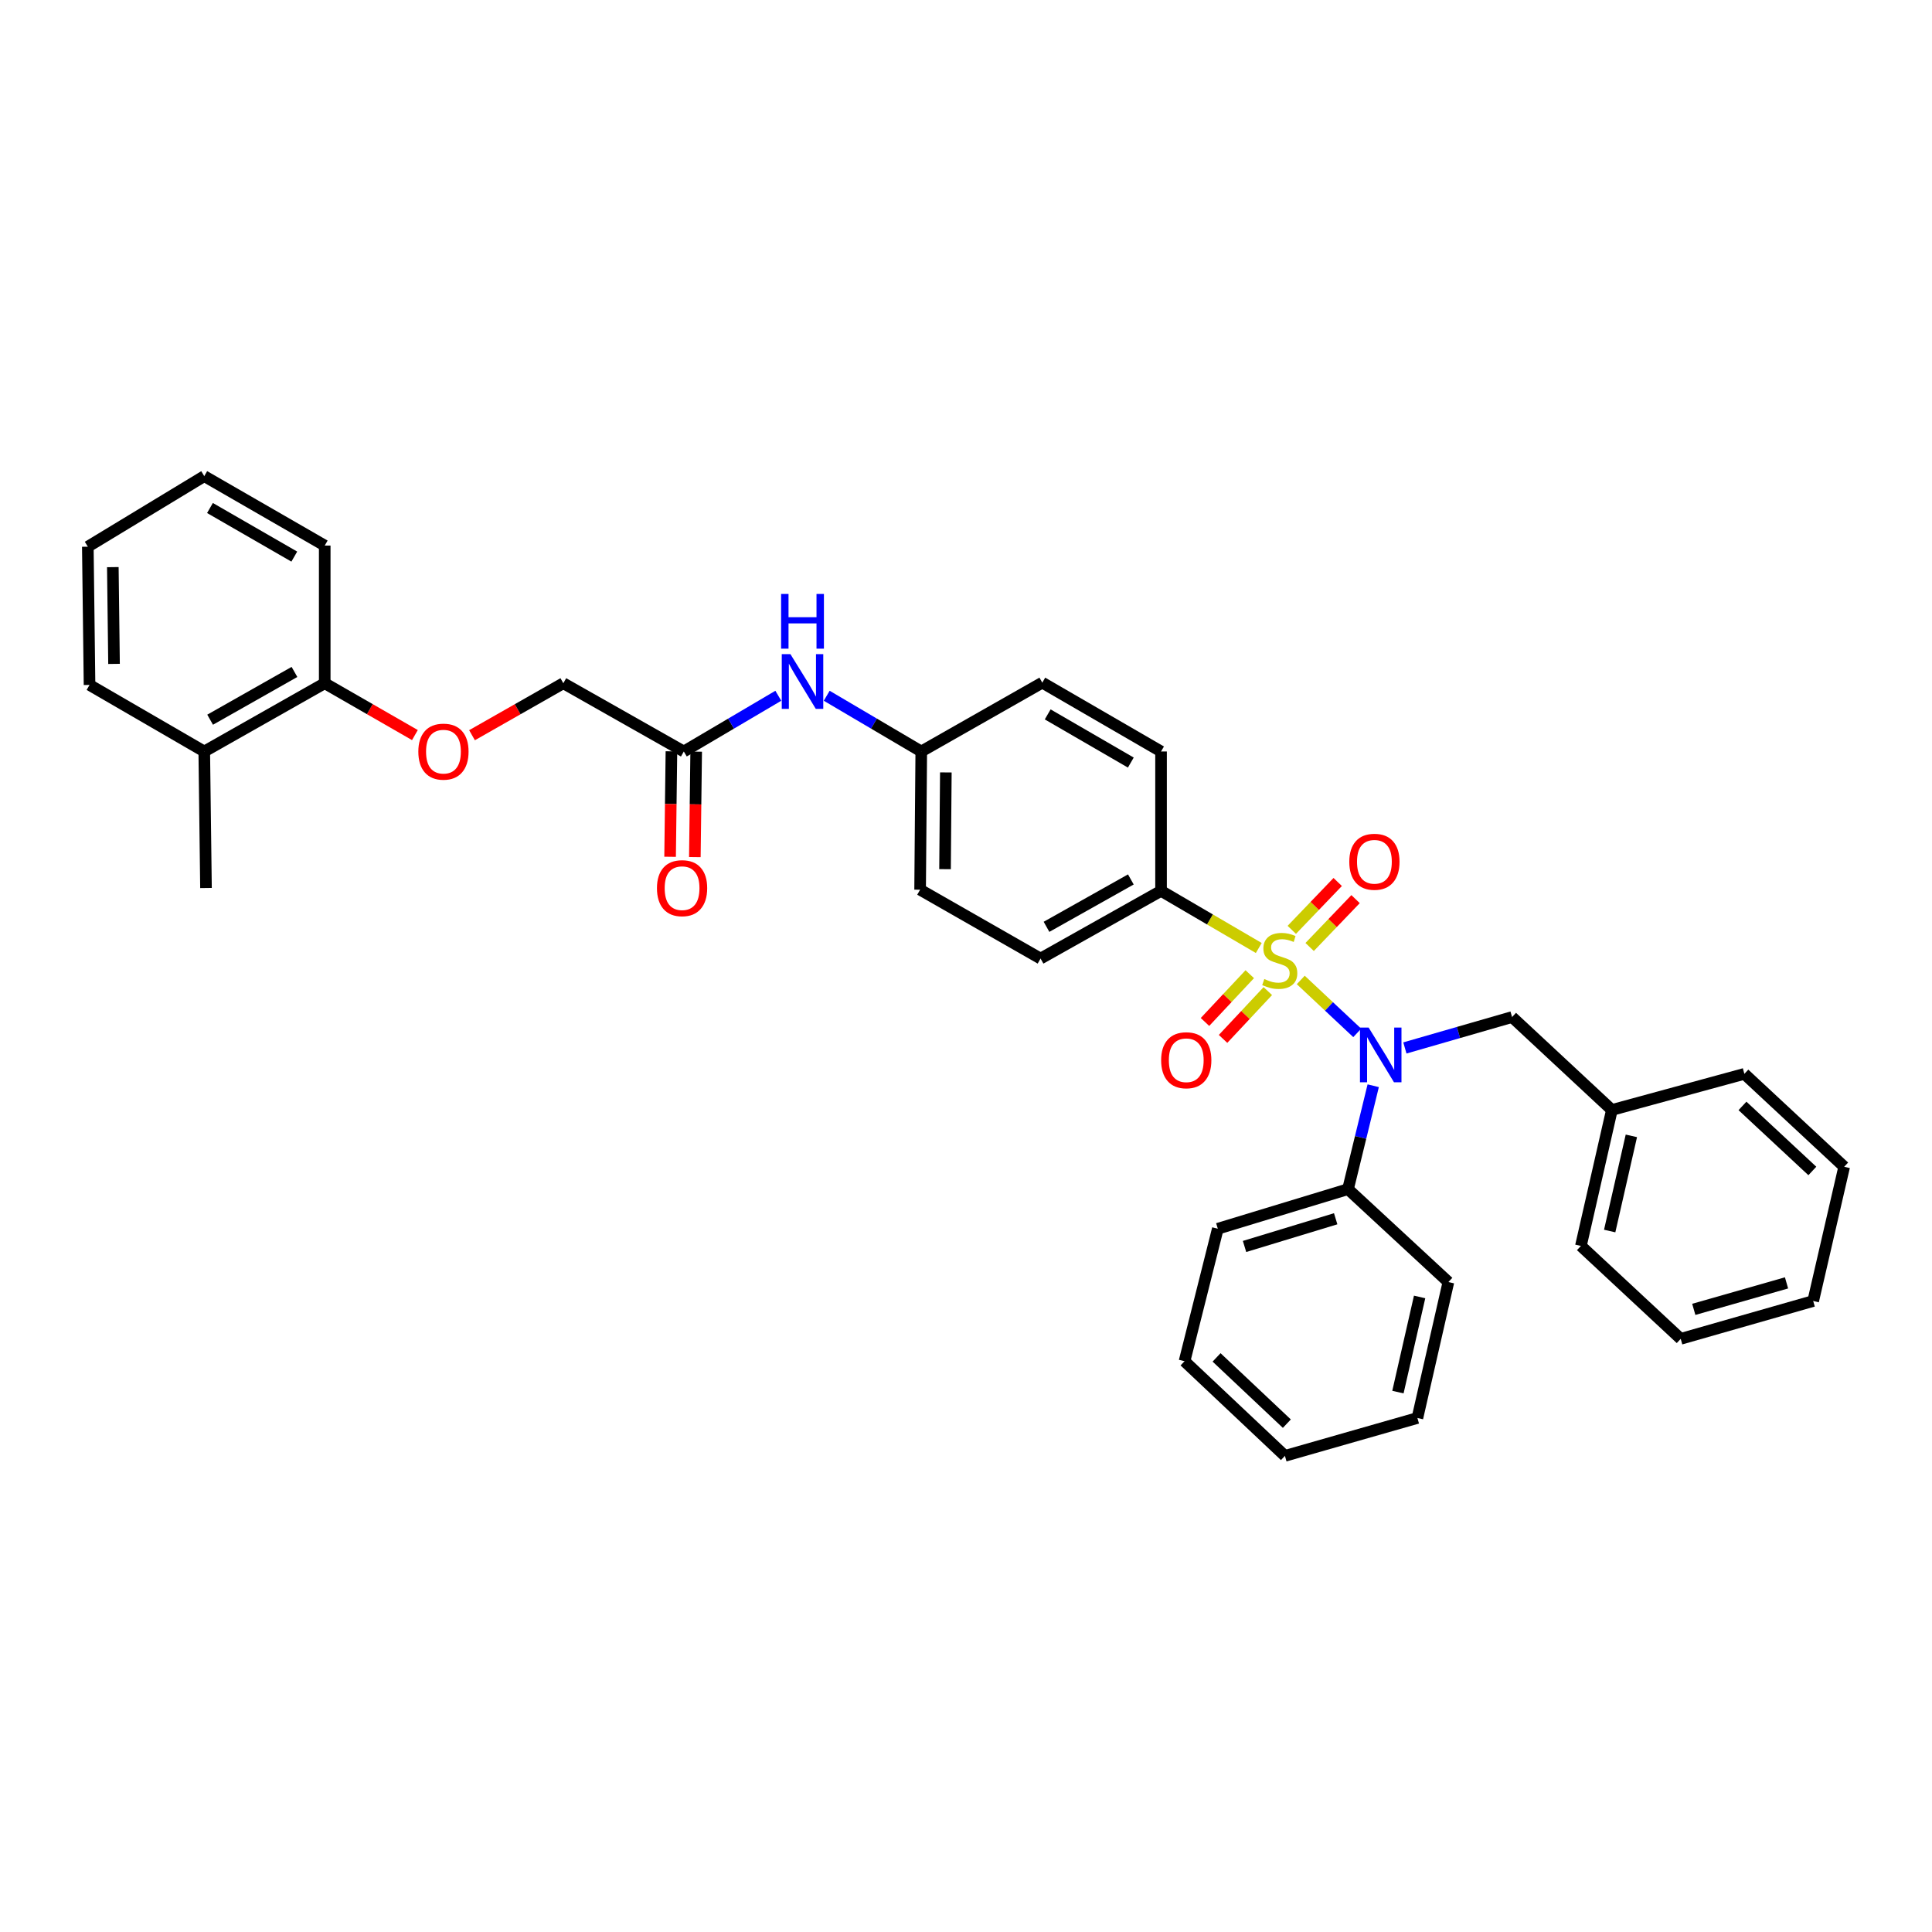 <?xml version='1.0' encoding='iso-8859-1'?>
<svg version='1.1' baseProfile='full'
              xmlns='http://www.w3.org/2000/svg'
                      xmlns:rdkit='http://www.rdkit.org/xml'
                      xmlns:xlink='http://www.w3.org/1999/xlink'
                  xml:space='preserve'
width='1000px' height='1000px' viewBox='0 0 1000 1000'>
<!-- END OF HEADER -->
<rect style='opacity:1.0;fill:#FFFFFF;stroke:none' width='1000' height='1000' x='0' y='0'> </rect>
<path class='bond-0' d='M 673.27,507.223 L 687.885,520.925' style='fill:none;fill-rule:evenodd;stroke:#CCCC00;stroke-width:6px;stroke-linecap:butt;stroke-linejoin:miter;stroke-opacity:1' />
<path class='bond-0' d='M 687.885,520.925 L 702.501,534.627' style='fill:none;fill-rule:evenodd;stroke:#0000FF;stroke-width:6px;stroke-linecap:butt;stroke-linejoin:miter;stroke-opacity:1' />
<path class='bond-1' d='M 651.539,490.682 L 626.247,475.895' style='fill:none;fill-rule:evenodd;stroke:#CCCC00;stroke-width:6px;stroke-linecap:butt;stroke-linejoin:miter;stroke-opacity:1' />
<path class='bond-1' d='M 626.247,475.895 L 600.956,461.107' style='fill:none;fill-rule:evenodd;stroke:#000000;stroke-width:6px;stroke-linecap:butt;stroke-linejoin:miter;stroke-opacity:1' />
<path class='bond-2' d='M 646.874,504.234 L 635.287,516.603' style='fill:none;fill-rule:evenodd;stroke:#CCCC00;stroke-width:6px;stroke-linecap:butt;stroke-linejoin:miter;stroke-opacity:1' />
<path class='bond-2' d='M 635.287,516.603 L 623.701,528.972' style='fill:none;fill-rule:evenodd;stroke:#FF0000;stroke-width:6px;stroke-linecap:butt;stroke-linejoin:miter;stroke-opacity:1' />
<path class='bond-2' d='M 656.224,512.994 L 644.638,525.362' style='fill:none;fill-rule:evenodd;stroke:#CCCC00;stroke-width:6px;stroke-linecap:butt;stroke-linejoin:miter;stroke-opacity:1' />
<path class='bond-2' d='M 644.638,525.362 L 633.051,537.731' style='fill:none;fill-rule:evenodd;stroke:#FF0000;stroke-width:6px;stroke-linecap:butt;stroke-linejoin:miter;stroke-opacity:1' />
<path class='bond-3' d='M 677.871,490.159 L 689.754,477.773' style='fill:none;fill-rule:evenodd;stroke:#CCCC00;stroke-width:6px;stroke-linecap:butt;stroke-linejoin:miter;stroke-opacity:1' />
<path class='bond-3' d='M 689.754,477.773 L 701.638,465.387' style='fill:none;fill-rule:evenodd;stroke:#FF0000;stroke-width:6px;stroke-linecap:butt;stroke-linejoin:miter;stroke-opacity:1' />
<path class='bond-3' d='M 668.625,481.289 L 680.509,468.903' style='fill:none;fill-rule:evenodd;stroke:#CCCC00;stroke-width:6px;stroke-linecap:butt;stroke-linejoin:miter;stroke-opacity:1' />
<path class='bond-3' d='M 680.509,468.903 L 692.392,456.517' style='fill:none;fill-rule:evenodd;stroke:#FF0000;stroke-width:6px;stroke-linecap:butt;stroke-linejoin:miter;stroke-opacity:1' />
<path class='bond-5' d='M 727.168,542.419 L 754.906,534.42' style='fill:none;fill-rule:evenodd;stroke:#0000FF;stroke-width:6px;stroke-linecap:butt;stroke-linejoin:miter;stroke-opacity:1' />
<path class='bond-5' d='M 754.906,534.42 L 782.644,526.422' style='fill:none;fill-rule:evenodd;stroke:#000000;stroke-width:6px;stroke-linecap:butt;stroke-linejoin:miter;stroke-opacity:1' />
<path class='bond-7' d='M 710.772,561.973 L 704.249,588.735' style='fill:none;fill-rule:evenodd;stroke:#0000FF;stroke-width:6px;stroke-linecap:butt;stroke-linejoin:miter;stroke-opacity:1' />
<path class='bond-7' d='M 704.249,588.735 L 697.726,615.498' style='fill:none;fill-rule:evenodd;stroke:#000000;stroke-width:6px;stroke-linecap:butt;stroke-linejoin:miter;stroke-opacity:1' />
<path class='bond-11' d='M 600.956,461.107 L 538.594,496.149' style='fill:none;fill-rule:evenodd;stroke:#000000;stroke-width:6px;stroke-linecap:butt;stroke-linejoin:miter;stroke-opacity:1' />
<path class='bond-11' d='M 585.325,455.193 L 541.672,479.723' style='fill:none;fill-rule:evenodd;stroke:#000000;stroke-width:6px;stroke-linecap:butt;stroke-linejoin:miter;stroke-opacity:1' />
<path class='bond-12' d='M 600.956,461.107 L 600.956,388.965' style='fill:none;fill-rule:evenodd;stroke:#000000;stroke-width:6px;stroke-linecap:butt;stroke-linejoin:miter;stroke-opacity:1' />
<path class='bond-4' d='M 353.937,388.965 L 378.397,374.545' style='fill:none;fill-rule:evenodd;stroke:#000000;stroke-width:6px;stroke-linecap:butt;stroke-linejoin:miter;stroke-opacity:1' />
<path class='bond-4' d='M 378.397,374.545 L 402.857,360.124' style='fill:none;fill-rule:evenodd;stroke:#0000FF;stroke-width:6px;stroke-linecap:butt;stroke-linejoin:miter;stroke-opacity:1' />
<path class='bond-10' d='M 347.532,388.884 L 347.185,416.175' style='fill:none;fill-rule:evenodd;stroke:#000000;stroke-width:6px;stroke-linecap:butt;stroke-linejoin:miter;stroke-opacity:1' />
<path class='bond-10' d='M 347.185,416.175 L 346.839,443.465' style='fill:none;fill-rule:evenodd;stroke:#FF0000;stroke-width:6px;stroke-linecap:butt;stroke-linejoin:miter;stroke-opacity:1' />
<path class='bond-10' d='M 360.343,389.047 L 359.997,416.337' style='fill:none;fill-rule:evenodd;stroke:#000000;stroke-width:6px;stroke-linecap:butt;stroke-linejoin:miter;stroke-opacity:1' />
<path class='bond-10' d='M 359.997,416.337 L 359.65,443.628' style='fill:none;fill-rule:evenodd;stroke:#FF0000;stroke-width:6px;stroke-linecap:butt;stroke-linejoin:miter;stroke-opacity:1' />
<path class='bond-14' d='M 353.937,388.965 L 291.576,353.638' style='fill:none;fill-rule:evenodd;stroke:#000000;stroke-width:6px;stroke-linecap:butt;stroke-linejoin:miter;stroke-opacity:1' />
<path class='bond-16' d='M 782.644,526.422 L 834.307,574.519' style='fill:none;fill-rule:evenodd;stroke:#000000;stroke-width:6px;stroke-linecap:butt;stroke-linejoin:miter;stroke-opacity:1' />
<path class='bond-6' d='M 427.904,360.122 L 452.374,374.544' style='fill:none;fill-rule:evenodd;stroke:#0000FF;stroke-width:6px;stroke-linecap:butt;stroke-linejoin:miter;stroke-opacity:1' />
<path class='bond-6' d='M 452.374,374.544 L 476.845,388.965' style='fill:none;fill-rule:evenodd;stroke:#000000;stroke-width:6px;stroke-linecap:butt;stroke-linejoin:miter;stroke-opacity:1' />
<path class='bond-19' d='M 697.726,615.498 L 630.339,635.984' style='fill:none;fill-rule:evenodd;stroke:#000000;stroke-width:6px;stroke-linecap:butt;stroke-linejoin:miter;stroke-opacity:1' />
<path class='bond-19' d='M 691.344,630.829 L 644.174,645.169' style='fill:none;fill-rule:evenodd;stroke:#000000;stroke-width:6px;stroke-linecap:butt;stroke-linejoin:miter;stroke-opacity:1' />
<path class='bond-20' d='M 697.726,615.498 L 749.688,663.595' style='fill:none;fill-rule:evenodd;stroke:#000000;stroke-width:6px;stroke-linecap:butt;stroke-linejoin:miter;stroke-opacity:1' />
<path class='bond-8' d='M 244.313,380.547 L 267.944,367.093' style='fill:none;fill-rule:evenodd;stroke:#FF0000;stroke-width:6px;stroke-linecap:butt;stroke-linejoin:miter;stroke-opacity:1' />
<path class='bond-8' d='M 267.944,367.093 L 291.576,353.638' style='fill:none;fill-rule:evenodd;stroke:#000000;stroke-width:6px;stroke-linecap:butt;stroke-linejoin:miter;stroke-opacity:1' />
<path class='bond-9' d='M 214.756,380.473 L 191.417,367.056' style='fill:none;fill-rule:evenodd;stroke:#FF0000;stroke-width:6px;stroke-linecap:butt;stroke-linejoin:miter;stroke-opacity:1' />
<path class='bond-9' d='M 191.417,367.056 L 168.077,353.638' style='fill:none;fill-rule:evenodd;stroke:#000000;stroke-width:6px;stroke-linecap:butt;stroke-linejoin:miter;stroke-opacity:1' />
<path class='bond-13' d='M 168.077,353.638 L 105.723,388.965' style='fill:none;fill-rule:evenodd;stroke:#000000;stroke-width:6px;stroke-linecap:butt;stroke-linejoin:miter;stroke-opacity:1' />
<path class='bond-13' d='M 152.409,347.79 L 108.761,372.519' style='fill:none;fill-rule:evenodd;stroke:#000000;stroke-width:6px;stroke-linecap:butt;stroke-linejoin:miter;stroke-opacity:1' />
<path class='bond-21' d='M 168.077,353.638 L 168.077,282.386' style='fill:none;fill-rule:evenodd;stroke:#000000;stroke-width:6px;stroke-linecap:butt;stroke-linejoin:miter;stroke-opacity:1' />
<path class='bond-18' d='M 538.594,496.149 L 476.247,460.509' style='fill:none;fill-rule:evenodd;stroke:#000000;stroke-width:6px;stroke-linecap:butt;stroke-linejoin:miter;stroke-opacity:1' />
<path class='bond-17' d='M 600.956,388.965 L 539.491,353.339' style='fill:none;fill-rule:evenodd;stroke:#000000;stroke-width:6px;stroke-linecap:butt;stroke-linejoin:miter;stroke-opacity:1' />
<path class='bond-17' d='M 585.311,394.706 L 542.286,369.768' style='fill:none;fill-rule:evenodd;stroke:#000000;stroke-width:6px;stroke-linecap:butt;stroke-linejoin:miter;stroke-opacity:1' />
<path class='bond-22' d='M 105.723,388.965 L 106.62,459.633' style='fill:none;fill-rule:evenodd;stroke:#000000;stroke-width:6px;stroke-linecap:butt;stroke-linejoin:miter;stroke-opacity:1' />
<path class='bond-23' d='M 105.723,388.965 L 46.344,354.528' style='fill:none;fill-rule:evenodd;stroke:#000000;stroke-width:6px;stroke-linecap:butt;stroke-linejoin:miter;stroke-opacity:1' />
<path class='bond-15' d='M 476.845,388.965 L 539.491,353.339' style='fill:none;fill-rule:evenodd;stroke:#000000;stroke-width:6px;stroke-linecap:butt;stroke-linejoin:miter;stroke-opacity:1' />
<path class='bond-34' d='M 476.845,388.965 L 476.247,460.509' style='fill:none;fill-rule:evenodd;stroke:#000000;stroke-width:6px;stroke-linecap:butt;stroke-linejoin:miter;stroke-opacity:1' />
<path class='bond-34' d='M 489.567,399.804 L 489.149,449.884' style='fill:none;fill-rule:evenodd;stroke:#000000;stroke-width:6px;stroke-linecap:butt;stroke-linejoin:miter;stroke-opacity:1' />
<path class='bond-24' d='M 834.307,574.519 L 818.27,644.888' style='fill:none;fill-rule:evenodd;stroke:#000000;stroke-width:6px;stroke-linecap:butt;stroke-linejoin:miter;stroke-opacity:1' />
<path class='bond-24' d='M 844.394,587.921 L 833.168,637.18' style='fill:none;fill-rule:evenodd;stroke:#000000;stroke-width:6px;stroke-linecap:butt;stroke-linejoin:miter;stroke-opacity:1' />
<path class='bond-25' d='M 834.307,574.519 L 902.883,555.827' style='fill:none;fill-rule:evenodd;stroke:#000000;stroke-width:6px;stroke-linecap:butt;stroke-linejoin:miter;stroke-opacity:1' />
<path class='bond-27' d='M 630.339,635.984 L 613.113,704.559' style='fill:none;fill-rule:evenodd;stroke:#000000;stroke-width:6px;stroke-linecap:butt;stroke-linejoin:miter;stroke-opacity:1' />
<path class='bond-28' d='M 749.688,663.595 L 733.651,733.949' style='fill:none;fill-rule:evenodd;stroke:#000000;stroke-width:6px;stroke-linecap:butt;stroke-linejoin:miter;stroke-opacity:1' />
<path class='bond-28' d='M 734.79,671.3 L 723.564,720.549' style='fill:none;fill-rule:evenodd;stroke:#000000;stroke-width:6px;stroke-linecap:butt;stroke-linejoin:miter;stroke-opacity:1' />
<path class='bond-29' d='M 168.077,282.386 L 105.723,246.447' style='fill:none;fill-rule:evenodd;stroke:#000000;stroke-width:6px;stroke-linecap:butt;stroke-linejoin:miter;stroke-opacity:1' />
<path class='bond-29' d='M 152.326,288.096 L 108.678,262.939' style='fill:none;fill-rule:evenodd;stroke:#000000;stroke-width:6px;stroke-linecap:butt;stroke-linejoin:miter;stroke-opacity:1' />
<path class='bond-37' d='M 46.344,354.528 L 45.455,282.97' style='fill:none;fill-rule:evenodd;stroke:#000000;stroke-width:6px;stroke-linecap:butt;stroke-linejoin:miter;stroke-opacity:1' />
<path class='bond-37' d='M 59.022,343.635 L 58.4,293.545' style='fill:none;fill-rule:evenodd;stroke:#000000;stroke-width:6px;stroke-linecap:butt;stroke-linejoin:miter;stroke-opacity:1' />
<path class='bond-31' d='M 818.27,644.888 L 869.933,692.985' style='fill:none;fill-rule:evenodd;stroke:#000000;stroke-width:6px;stroke-linecap:butt;stroke-linejoin:miter;stroke-opacity:1' />
<path class='bond-30' d='M 902.883,555.827 L 954.545,603.924' style='fill:none;fill-rule:evenodd;stroke:#000000;stroke-width:6px;stroke-linecap:butt;stroke-linejoin:miter;stroke-opacity:1' />
<path class='bond-30' d='M 901.902,572.419 L 938.066,606.087' style='fill:none;fill-rule:evenodd;stroke:#000000;stroke-width:6px;stroke-linecap:butt;stroke-linejoin:miter;stroke-opacity:1' />
<path class='bond-26' d='M 45.455,282.97 L 105.723,246.447' style='fill:none;fill-rule:evenodd;stroke:#000000;stroke-width:6px;stroke-linecap:butt;stroke-linejoin:miter;stroke-opacity:1' />
<path class='bond-35' d='M 613.113,704.559 L 665.075,753.553' style='fill:none;fill-rule:evenodd;stroke:#000000;stroke-width:6px;stroke-linecap:butt;stroke-linejoin:miter;stroke-opacity:1' />
<path class='bond-35' d='M 629.697,702.586 L 666.07,736.881' style='fill:none;fill-rule:evenodd;stroke:#000000;stroke-width:6px;stroke-linecap:butt;stroke-linejoin:miter;stroke-opacity:1' />
<path class='bond-33' d='M 733.651,733.949 L 665.075,753.553' style='fill:none;fill-rule:evenodd;stroke:#000000;stroke-width:6px;stroke-linecap:butt;stroke-linejoin:miter;stroke-opacity:1' />
<path class='bond-32' d='M 954.545,603.924 L 938.508,673.396' style='fill:none;fill-rule:evenodd;stroke:#000000;stroke-width:6px;stroke-linecap:butt;stroke-linejoin:miter;stroke-opacity:1' />
<path class='bond-36' d='M 869.933,692.985 L 938.508,673.396' style='fill:none;fill-rule:evenodd;stroke:#000000;stroke-width:6px;stroke-linecap:butt;stroke-linejoin:miter;stroke-opacity:1' />
<path class='bond-36' d='M 876.7,677.727 L 924.703,664.015' style='fill:none;fill-rule:evenodd;stroke:#000000;stroke-width:6px;stroke-linecap:butt;stroke-linejoin:miter;stroke-opacity:1' />
<path  class='atom-0' d='M 654.399 506.752
Q 654.719 506.872, 656.039 507.432
Q 657.359 507.992, 658.799 508.352
Q 660.279 508.672, 661.719 508.672
Q 664.399 508.672, 665.959 507.392
Q 667.519 506.072, 667.519 503.792
Q 667.519 502.232, 666.719 501.272
Q 665.959 500.312, 664.759 499.792
Q 663.559 499.272, 661.559 498.672
Q 659.039 497.912, 657.519 497.192
Q 656.039 496.472, 654.959 494.952
Q 653.919 493.432, 653.919 490.872
Q 653.919 487.312, 656.319 485.112
Q 658.759 482.912, 663.559 482.912
Q 666.839 482.912, 670.559 484.472
L 669.639 487.552
Q 666.239 486.152, 663.679 486.152
Q 660.919 486.152, 659.399 487.312
Q 657.879 488.432, 657.919 490.392
Q 657.919 491.912, 658.679 492.832
Q 659.479 493.752, 660.599 494.272
Q 661.759 494.792, 663.679 495.392
Q 666.239 496.192, 667.759 496.992
Q 669.279 497.792, 670.359 499.432
Q 671.479 501.032, 671.479 503.792
Q 671.479 507.712, 668.839 509.832
Q 666.239 511.912, 661.879 511.912
Q 659.359 511.912, 657.439 511.352
Q 655.559 510.832, 653.319 509.912
L 654.399 506.752
' fill='#CCCC00'/>
<path  class='atom-1' d='M 708.4 531.865
L 717.68 546.865
Q 718.6 548.345, 720.08 551.025
Q 721.56 553.705, 721.64 553.865
L 721.64 531.865
L 725.4 531.865
L 725.4 560.185
L 721.52 560.185
L 711.56 543.785
Q 710.4 541.865, 709.16 539.665
Q 707.96 537.465, 707.6 536.785
L 707.6 560.185
L 703.92 560.185
L 703.92 531.865
L 708.4 531.865
' fill='#0000FF'/>
<path  class='atom-3' d='M 601.003 548.775
Q 601.003 541.975, 604.363 538.175
Q 607.723 534.375, 614.003 534.375
Q 620.283 534.375, 623.643 538.175
Q 627.003 541.975, 627.003 548.775
Q 627.003 555.655, 623.603 559.575
Q 620.203 563.455, 614.003 563.455
Q 607.763 563.455, 604.363 559.575
Q 601.003 555.695, 601.003 548.775
M 614.003 560.255
Q 618.323 560.255, 620.643 557.375
Q 623.003 554.455, 623.003 548.775
Q 623.003 543.215, 620.643 540.415
Q 618.323 537.575, 614.003 537.575
Q 609.683 537.575, 607.323 540.375
Q 605.003 543.175, 605.003 548.775
Q 605.003 554.495, 607.323 557.375
Q 609.683 560.255, 614.003 560.255
' fill='#FF0000'/>
<path  class='atom-4' d='M 698.392 446.047
Q 698.392 439.247, 701.752 435.447
Q 705.112 431.647, 711.392 431.647
Q 717.672 431.647, 721.032 435.447
Q 724.392 439.247, 724.392 446.047
Q 724.392 452.927, 720.992 456.847
Q 717.592 460.727, 711.392 460.727
Q 705.152 460.727, 701.752 456.847
Q 698.392 452.967, 698.392 446.047
M 711.392 457.527
Q 715.712 457.527, 718.032 454.647
Q 720.392 451.727, 720.392 446.047
Q 720.392 440.487, 718.032 437.687
Q 715.712 434.847, 711.392 434.847
Q 707.072 434.847, 704.712 437.647
Q 702.392 440.447, 702.392 446.047
Q 702.392 451.767, 704.712 454.647
Q 707.072 457.527, 711.392 457.527
' fill='#FF0000'/>
<path  class='atom-7' d='M 409.12 338.581
L 418.4 353.581
Q 419.32 355.061, 420.8 357.741
Q 422.28 360.421, 422.36 360.581
L 422.36 338.581
L 426.12 338.581
L 426.12 366.901
L 422.24 366.901
L 412.28 350.501
Q 411.12 348.581, 409.88 346.381
Q 408.68 344.181, 408.32 343.501
L 408.32 366.901
L 404.64 366.901
L 404.64 338.581
L 409.12 338.581
' fill='#0000FF'/>
<path  class='atom-7' d='M 404.3 307.429
L 408.14 307.429
L 408.14 319.469
L 422.62 319.469
L 422.62 307.429
L 426.46 307.429
L 426.46 335.749
L 422.62 335.749
L 422.62 322.669
L 408.14 322.669
L 408.14 335.749
L 404.3 335.749
L 404.3 307.429
' fill='#0000FF'/>
<path  class='atom-9' d='M 216.528 389.045
Q 216.528 382.245, 219.888 378.445
Q 223.248 374.645, 229.528 374.645
Q 235.808 374.645, 239.168 378.445
Q 242.528 382.245, 242.528 389.045
Q 242.528 395.925, 239.128 399.845
Q 235.728 403.725, 229.528 403.725
Q 223.288 403.725, 219.888 399.845
Q 216.528 395.965, 216.528 389.045
M 229.528 400.525
Q 233.848 400.525, 236.168 397.645
Q 238.528 394.725, 238.528 389.045
Q 238.528 383.485, 236.168 380.685
Q 233.848 377.845, 229.528 377.845
Q 225.208 377.845, 222.848 380.645
Q 220.528 383.445, 220.528 389.045
Q 220.528 394.765, 222.848 397.645
Q 225.208 400.525, 229.528 400.525
' fill='#FF0000'/>
<path  class='atom-11' d='M 340.04 459.713
Q 340.04 452.913, 343.4 449.113
Q 346.76 445.313, 353.04 445.313
Q 359.32 445.313, 362.68 449.113
Q 366.04 452.913, 366.04 459.713
Q 366.04 466.593, 362.64 470.513
Q 359.24 474.393, 353.04 474.393
Q 346.8 474.393, 343.4 470.513
Q 340.04 466.633, 340.04 459.713
M 353.04 471.193
Q 357.36 471.193, 359.68 468.313
Q 362.04 465.393, 362.04 459.713
Q 362.04 454.153, 359.68 451.353
Q 357.36 448.513, 353.04 448.513
Q 348.72 448.513, 346.36 451.313
Q 344.04 454.113, 344.04 459.713
Q 344.04 465.433, 346.36 468.313
Q 348.72 471.193, 353.04 471.193
' fill='#FF0000'/>
</svg>
